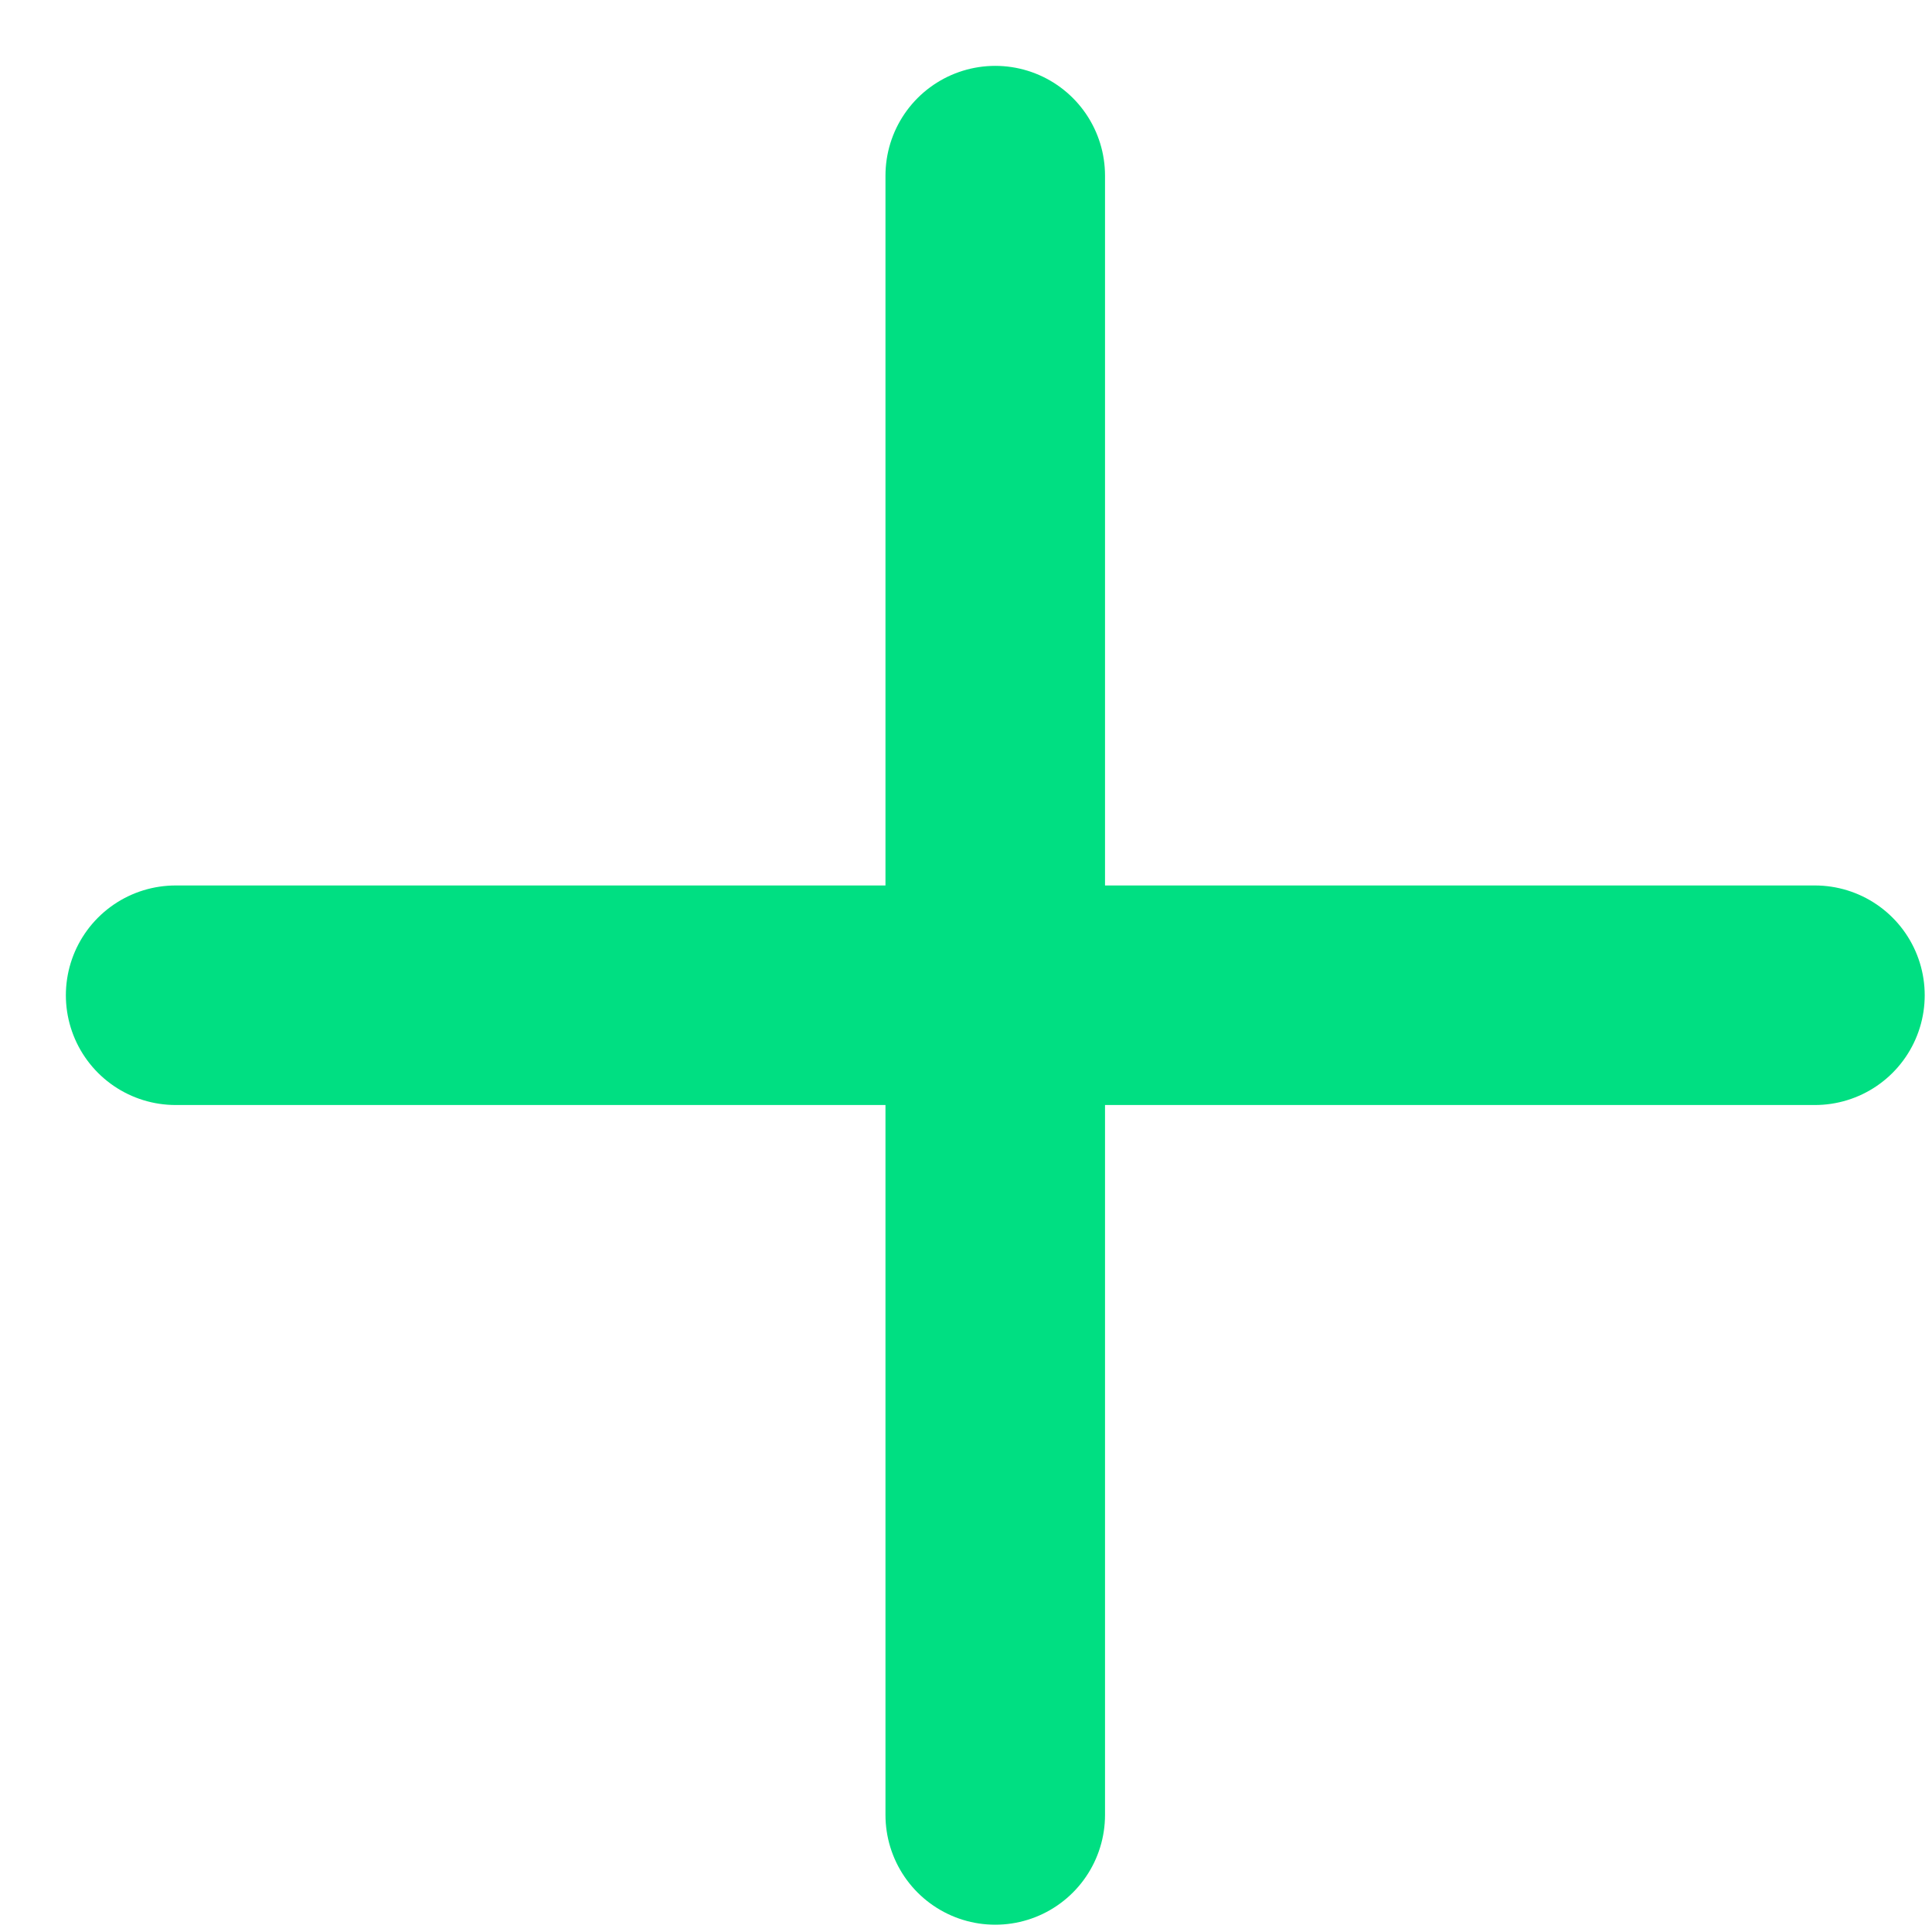 <svg preserveAspectRatio="none" overflow="visible"
    style="display: block;" viewBox="0 0 22 22" fill="none" xmlns="http://www.w3.org/2000/svg">
    <path id="Icon" d="M11.333 2V20.667M2 11.333H20.667" stroke="#00DF82"
        stroke-width="2.5" stroke-linecap="round" stroke-linejoin="round" />
</svg>
